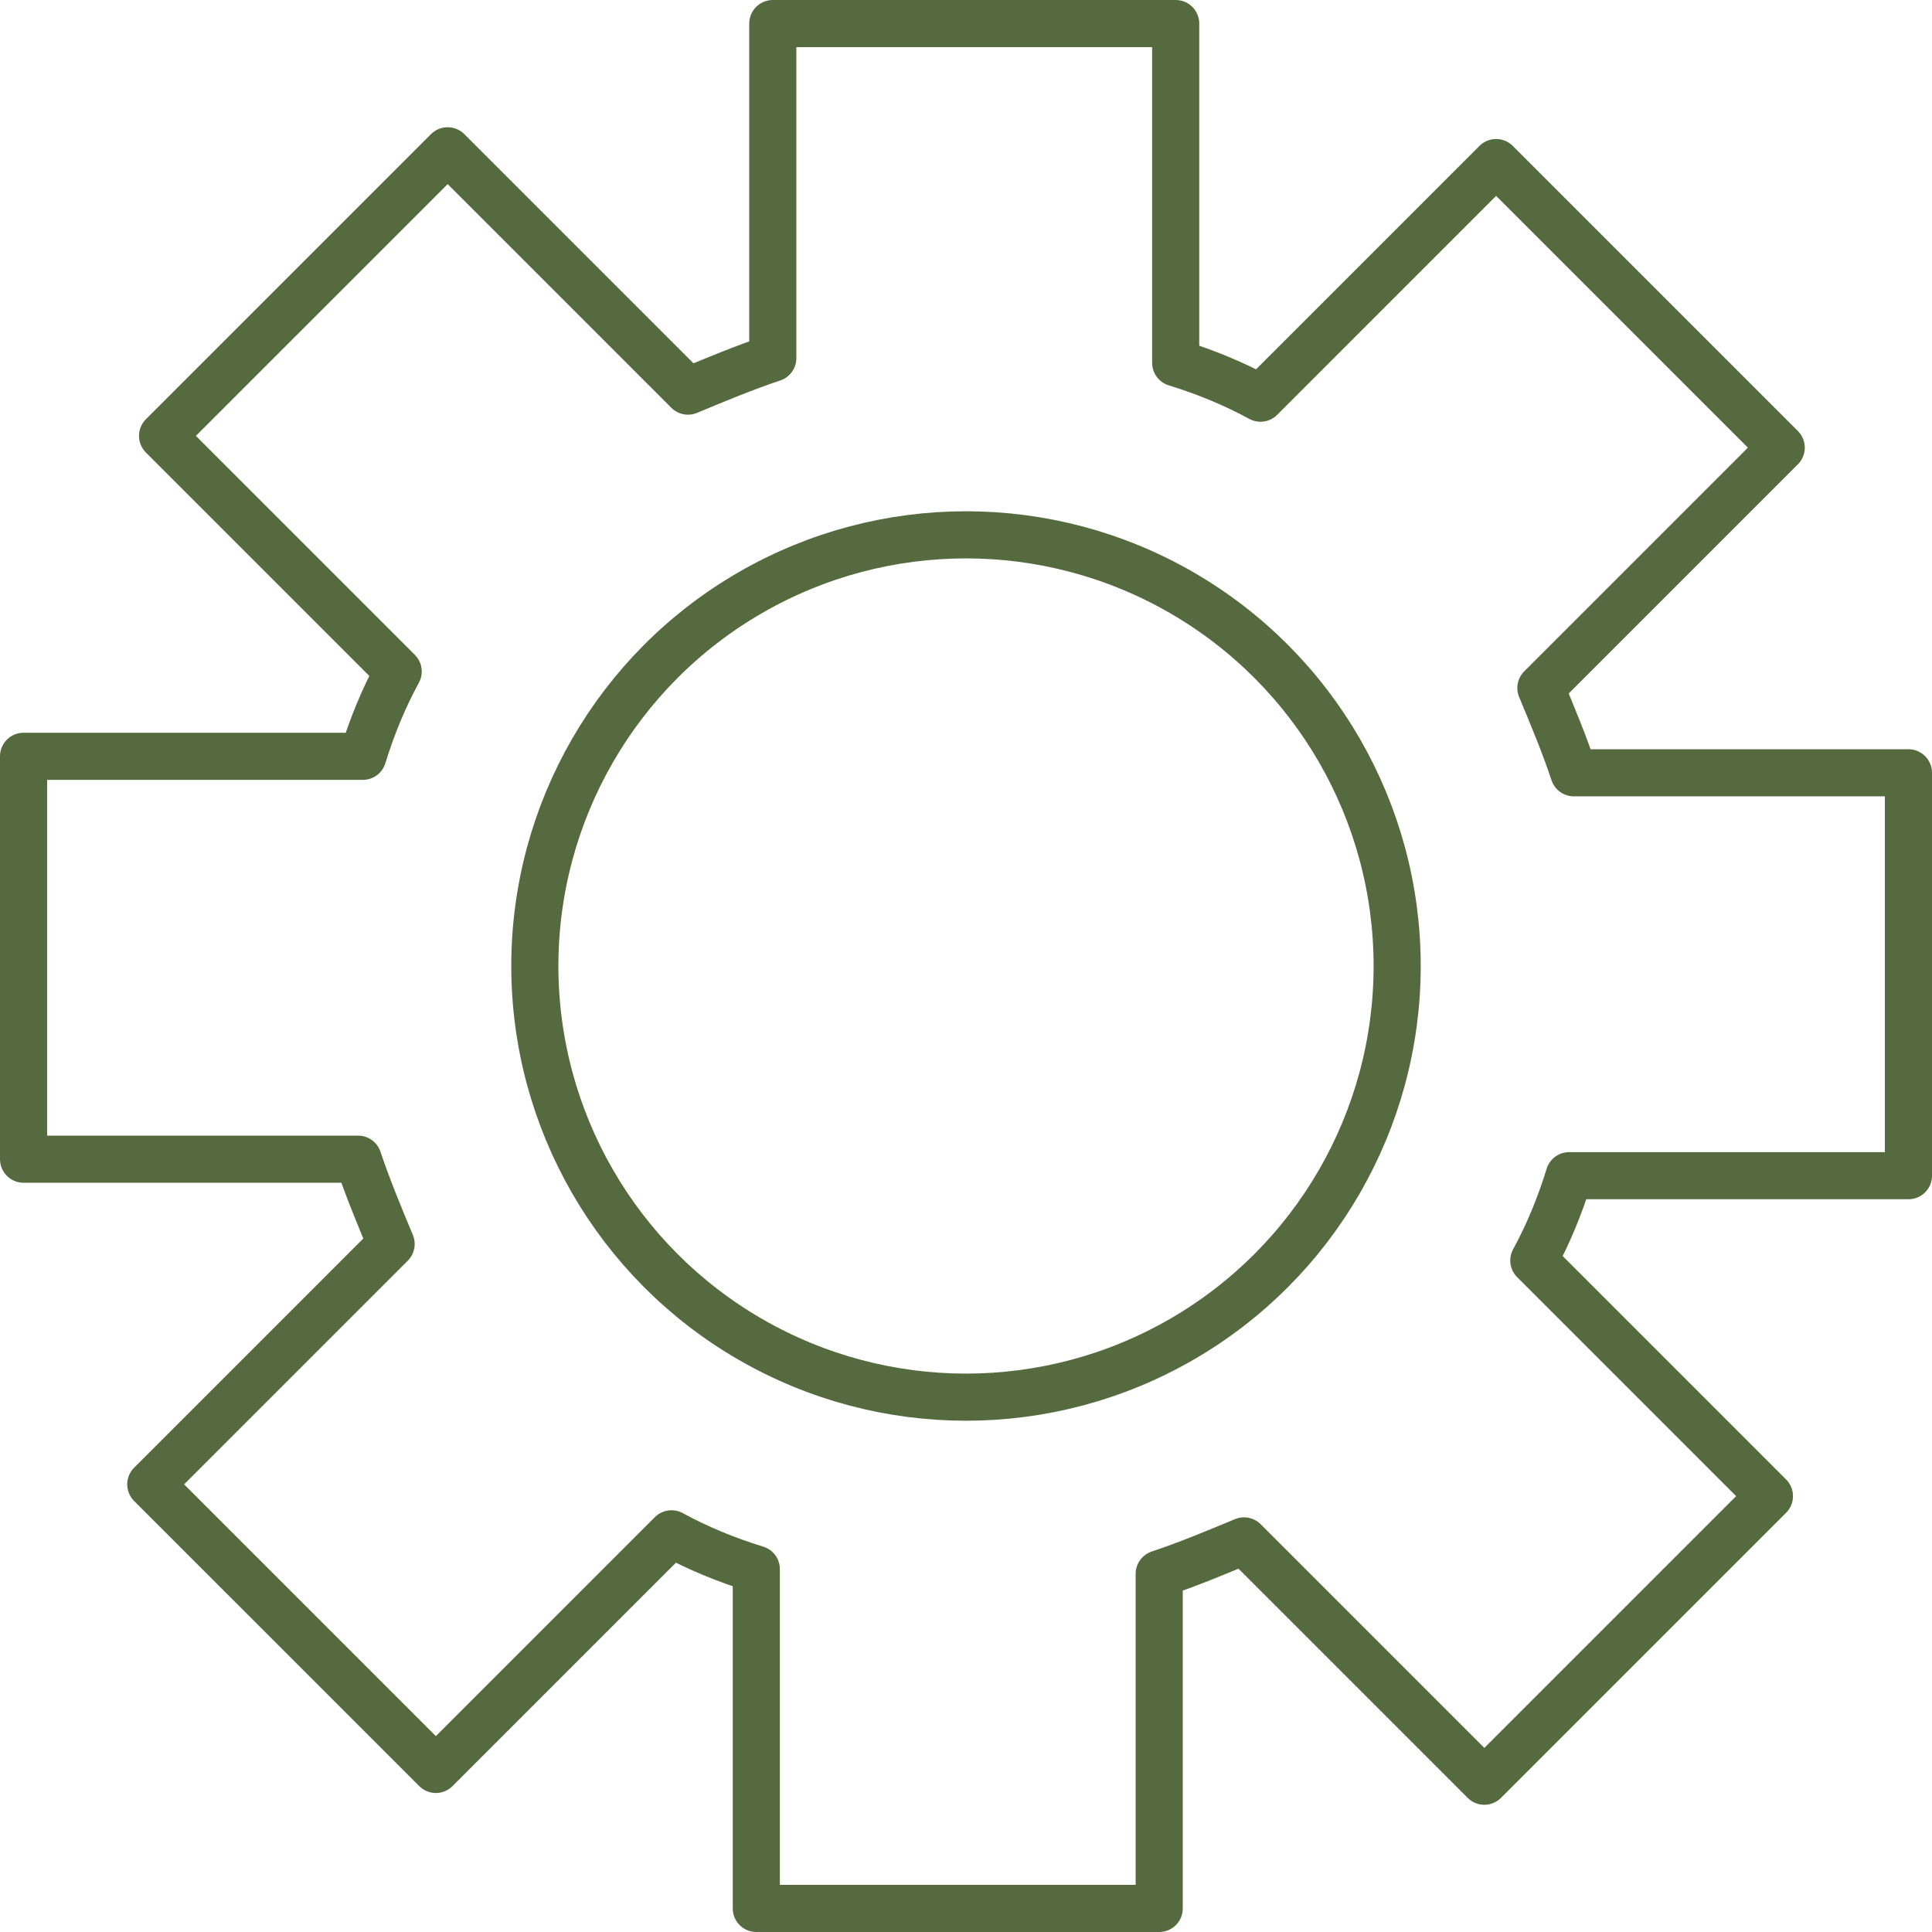 <?xml version="1.0" encoding="UTF-8"?>
<svg id="Ebene_3" xmlns="http://www.w3.org/2000/svg" version="1.1" viewBox="0 0 82 82">
  <!-- Generator: Adobe Illustrator 29.7.1, SVG Export Plug-In . SVG Version: 2.1.1 Build 8)  -->
  <defs>
    <style>
      .st0 {
        fill: none;
        stroke: #556b3f;
        stroke-linecap: round;
        stroke-linejoin: round;
        stroke-width: 2px;
      }
    </style>
  </defs>
  <g>
    <g>
      <path class="st0" d="M41,49.6"/>
      <path class="st0" d="M41,41"/>
      <path class="st0" d="M41,32.4"/>
      <path class="st0" d="M41,51.2"/>
      <path class="st0" d="M41,32.4"/>
    </g>
    <circle class="st0" cx="41" cy="41" r="18.3"/>
  </g>
  <path class="st0" d="M81,49.9v-17.1h-14.2c-.4-1.2-.9-2.4-1.4-3.6l10.2-10.2-12.1-12.1-10,10h0c-1.1-.6-2.3-1.1-3.6-1.5h0V1h-17.1v14.2h0c-1.2.4-2.4.9-3.6,1.4l-10.2-10.2-12.1,12.1,10,10h0c-.6,1.1-1.1,2.3-1.5,3.6h0s-14.4,0-14.4,0v17.1h14.2c.4,1.2.9,2.4,1.4,3.6l-10.2,10.2,12.1,12.1,10-10h0c1.1.6,2.3,1.1,3.6,1.5h0v14.4h17.1v-14.2h0c1.2-.4,2.4-.9,3.6-1.4l10.2,10.2,12.1-12.1-10-10h0c.6-1.1,1.1-2.3,1.5-3.6h0s14.4,0,14.4,0Z"/>
</svg>